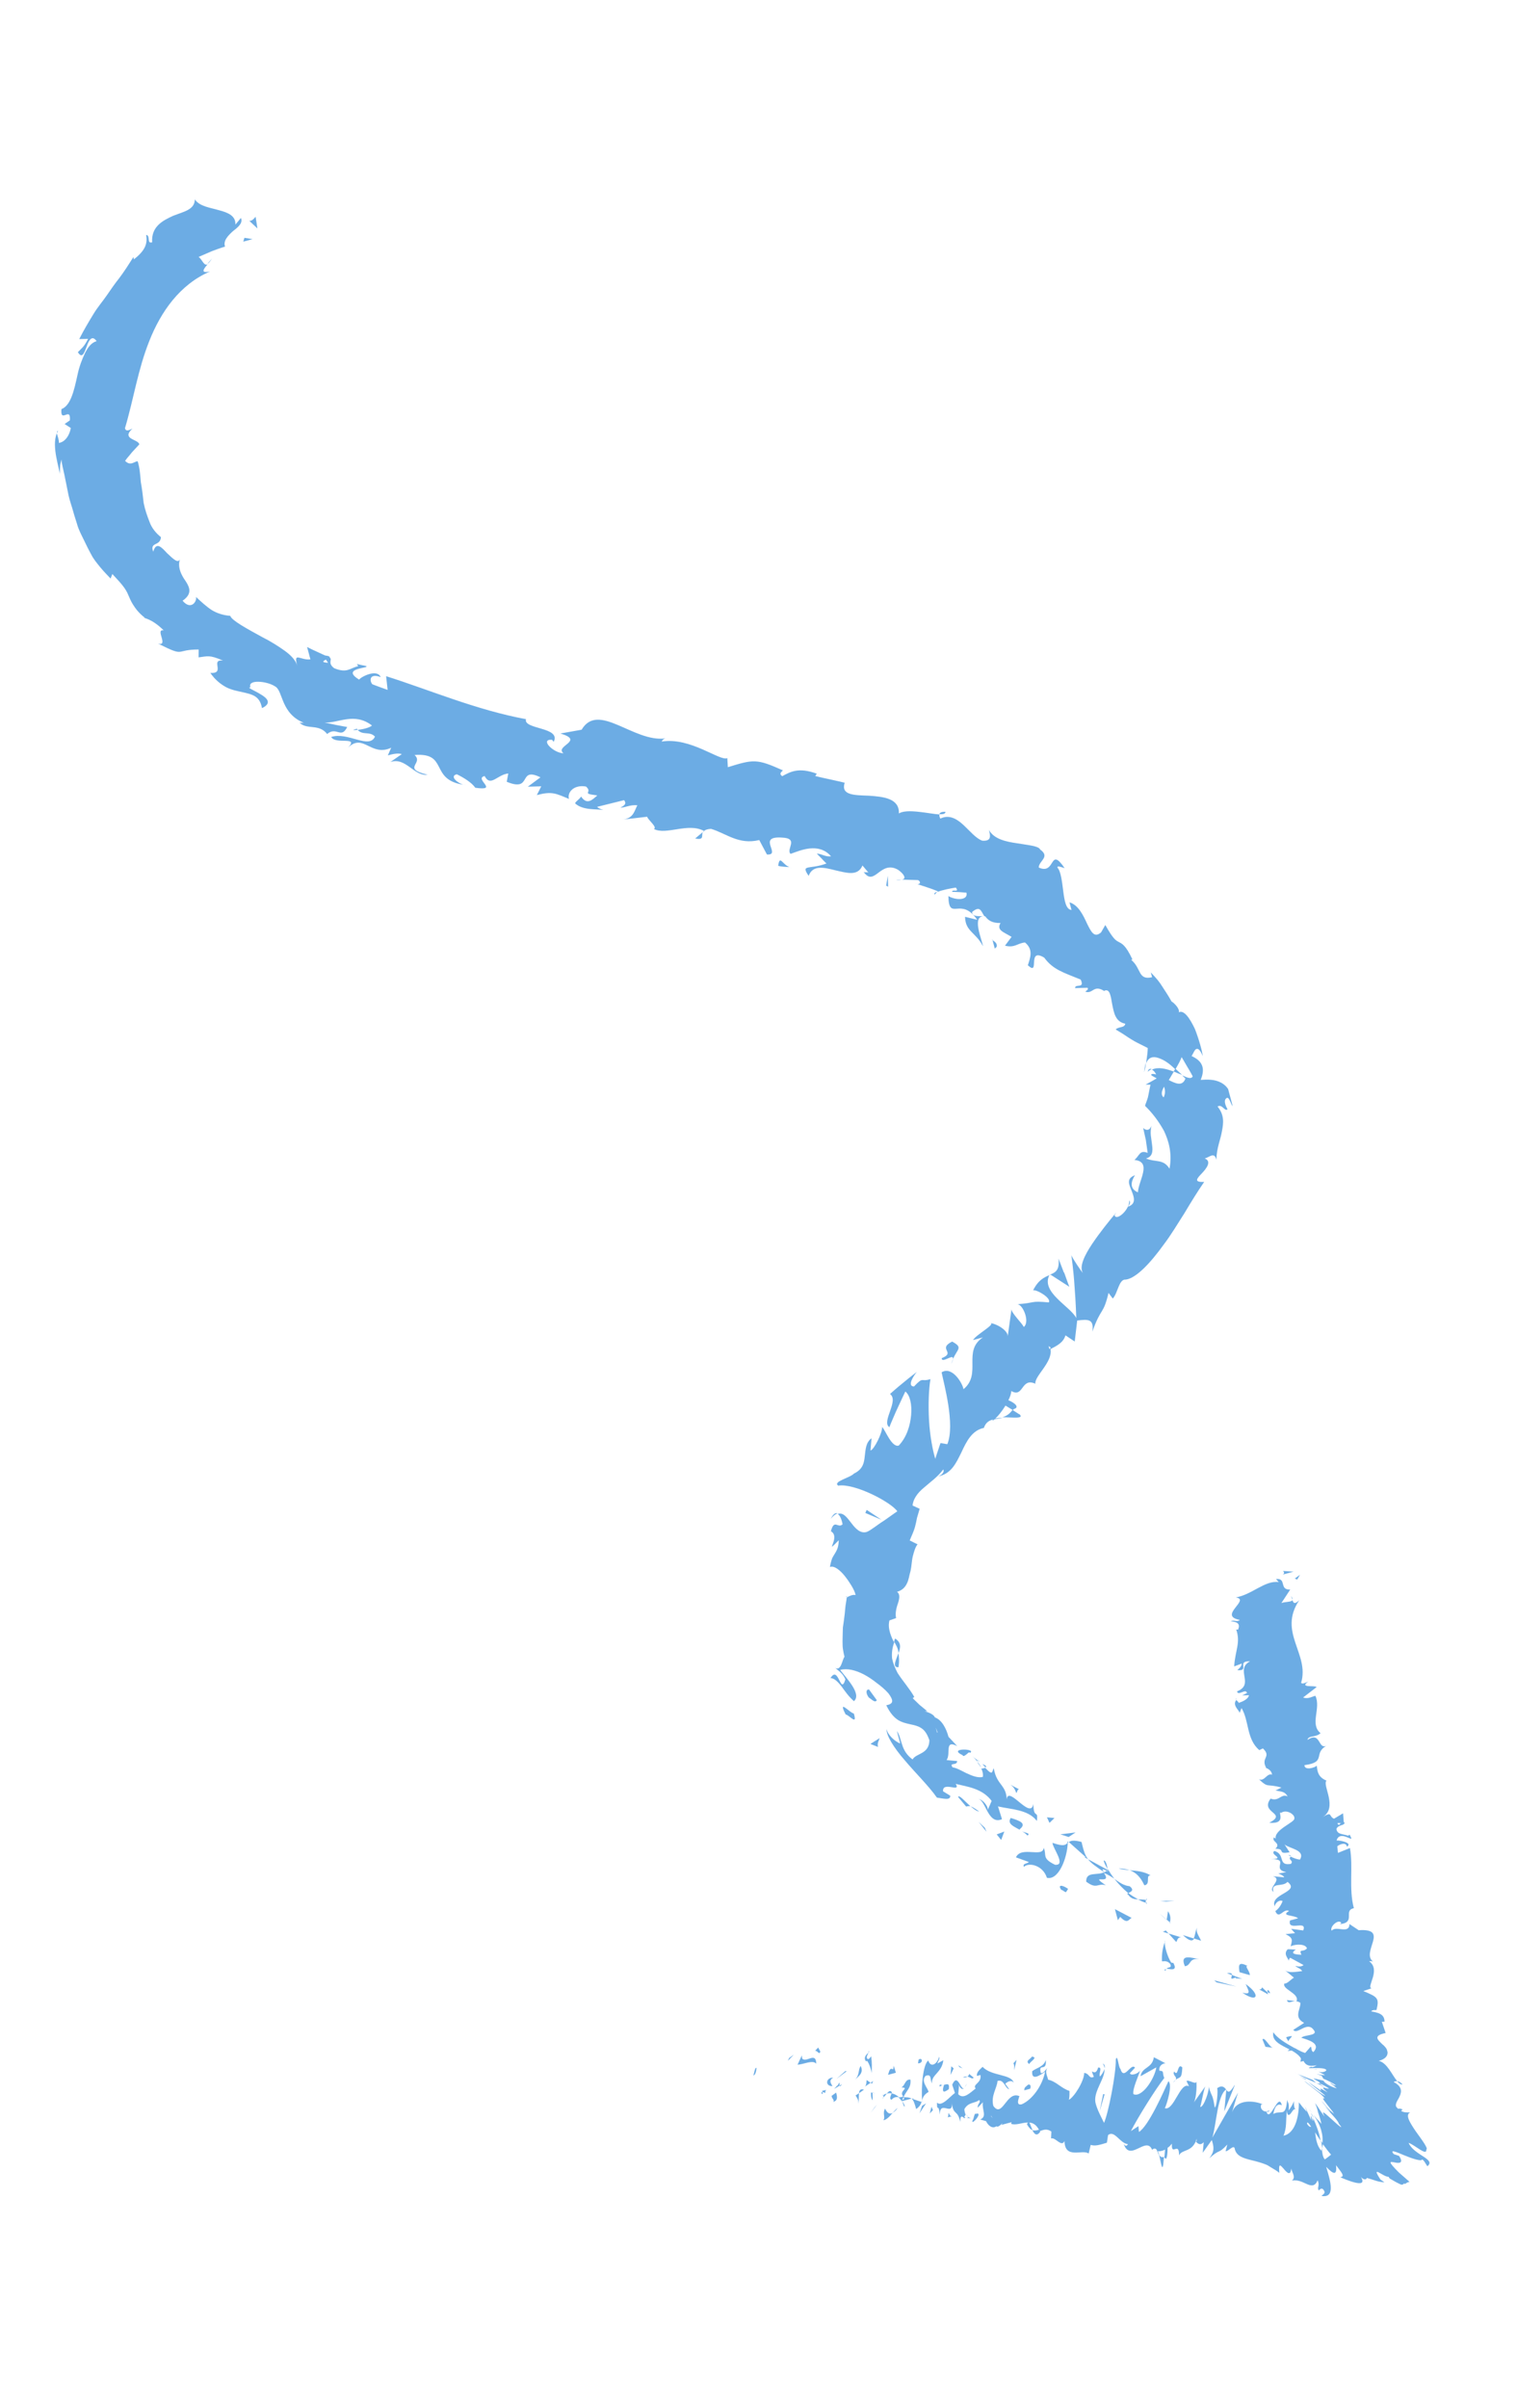 <?xml version="1.0" encoding="UTF-8"?> <svg xmlns="http://www.w3.org/2000/svg" width="58" height="92" viewBox="0 0 58 92" fill="none"> <g clip-path="url(#clip0_186_5295)"> <path d="M48.479 76.198C48.479 76.198 48.466 76.15 48.458 76.121C48.409 76.092 48.352 76.035 48.254 75.937C48.203 76.137 47.913 75.863 48.469 76.201L48.479 76.198Z" fill="#6CACE4"></path> <path d="M48.464 76.116C48.688 76.294 48.421 75.879 48.464 76.116Z" fill="#6CACE4"></path> <path d="M47.392 75.359L47.784 75.471C47.799 75.332 47.562 75.106 47.701 75.121C47.353 74.945 47.348 75.081 47.389 75.349L47.392 75.359Z" fill="#6CACE4"></path> <path d="M46.908 75.397L47.103 75.469C47.109 75.416 47.077 75.373 46.908 75.397Z" fill="#6CACE4"></path> <path d="M47.275 75.543C47.163 75.625 47.305 75.576 47.502 75.617L47.099 75.466C47.094 75.56 46.992 75.681 47.275 75.543Z" fill="#6CACE4"></path> <path d="M47.496 76.138C48.083 76.55 48.213 76.225 47.626 75.813C47.715 76.027 47.879 76.252 47.496 76.138Z" fill="#6CACE4"></path> <path d="M48.264 77.92L48.383 78.209L48.672 78.246C48.534 78.231 48.347 77.805 48.267 77.93L48.264 77.92Z" fill="#6CACE4"></path> <path d="M45.779 73.667C45.703 73.729 45.702 73.957 45.638 74.067L45.921 74.157C45.86 74.007 45.689 73.794 45.779 73.667Z" fill="#6CACE4"></path> <path d="M45.656 74.076L45.227 73.942C45.49 74.192 45.599 74.174 45.656 74.076Z" fill="#6CACE4"></path> <path d="M46.422 75.669L46.516 75.748L47.273 75.907L46.422 75.669Z" fill="#6CACE4"></path> <path d="M44.363 72.637L44.587 72.66L44.909 72.626L44.363 72.637Z" fill="#6CACE4"></path> <path d="M43.195 71.464C43.425 71.547 43.605 71.716 43.753 72.039C44.012 72.001 43.78 71.638 43.994 71.664C43.756 71.51 43.46 71.486 43.195 71.464Z" fill="#6CACE4"></path> <path d="M43.192 71.461C43.068 71.422 42.937 71.395 42.772 71.398C42.886 71.439 43.032 71.442 43.192 71.461Z" fill="#6CACE4"></path> <path d="M44.656 73.028L44.608 73.351C44.608 73.351 44.69 73.423 44.729 73.454C44.742 73.388 44.793 73.229 44.656 73.028Z" fill="#6CACE4"></path> <path d="M44.599 73.354C44.473 73.233 44.379 73.154 44.34 73.123C44.379 73.154 44.451 73.228 44.601 73.364L44.599 73.354Z" fill="#6CACE4"></path> <path d="M44.75 73.478C44.75 73.478 44.735 73.462 44.723 73.454C44.721 73.486 44.724 73.496 44.75 73.478Z" fill="#6CACE4"></path> <path d="M45.303 75.132C45.562 75.093 45.434 74.807 45.861 74.858C45.572 74.822 45.086 74.631 45.303 75.132Z" fill="#6CACE4"></path> <path d="M45.164 74.03L44.678 73.881L44.972 74.206C45.017 74.142 45.023 74.006 45.164 74.03Z" fill="#6CACE4"></path> <path d="M44.462 73.815L44.677 73.881L44.573 73.764L44.462 73.815Z" fill="#6CACE4"></path> <path d="M43.19 72.074C42.966 72.051 42.799 71.93 42.608 71.795C42.764 71.992 42.949 72.18 43.136 72.337C43.217 72.294 43.398 72.236 43.19 72.074Z" fill="#6CACE4"></path> <path d="M43.857 72.715C43.857 72.715 43.823 72.703 43.813 72.706C43.821 72.735 43.828 72.764 43.857 72.715Z" fill="#6CACE4"></path> <path d="M40.821 70.42C40.821 70.42 40.844 70.393 40.854 70.39L40.815 70.359C40.815 70.359 40.816 70.4 40.811 70.422L40.821 70.42Z" fill="#6CACE4"></path> <path d="M43.136 72.399C43.241 72.557 43.379 72.572 43.515 72.577C43.393 72.506 43.258 72.428 43.14 72.335C43.104 72.356 43.078 72.373 43.136 72.399Z" fill="#6CACE4"></path> <path d="M42.197 71.098C42.226 71.204 42.286 71.312 42.346 71.42C42.331 71.29 42.269 71.058 42.197 71.098Z" fill="#6CACE4"></path> <path d="M43.815 72.598C43.815 72.598 43.834 72.593 43.846 72.6C43.835 72.52 43.831 72.542 43.815 72.598Z" fill="#6CACE4"></path> <path d="M43.815 72.6C43.715 72.576 43.613 72.582 43.509 72.579C43.617 72.633 43.712 72.68 43.812 72.705C43.804 72.676 43.803 72.635 43.815 72.6Z" fill="#6CACE4"></path> <path d="M40.241 70.431C40.266 70.641 40.772 71.293 40.337 71.254C39.814 71.001 40.033 70.89 39.904 70.604C39.877 71.004 39.044 70.523 38.843 70.971L39.336 71.149C39.291 71.213 39.08 71.197 39.148 71.334C39.336 71.149 39.877 71.274 40.026 71.751C40.469 71.86 40.801 71.016 40.825 70.409C40.744 70.493 40.682 70.571 40.248 70.418L40.241 70.431Z" fill="#6CACE4"></path> <path d="M41.351 70.382C41.039 70.3 40.935 70.338 40.866 70.387L41.518 70.968L41.443 70.957L41.6 71.04C41.473 70.877 41.427 70.703 41.348 70.372L41.351 70.382Z" fill="#6CACE4"></path> <path d="M42.35 71.451C42.363 71.499 42.349 71.524 42.328 71.488C42.328 71.488 42.328 71.488 42.316 71.481C42.283 71.51 42.256 71.528 42.218 71.538C42.062 71.342 42.238 71.46 42.316 71.481C42.326 71.478 42.345 71.473 42.35 71.451L41.598 71.042C41.71 71.188 41.889 71.316 42.218 71.538C41.934 71.677 41.523 71.497 41.528 71.899C41.943 72.212 41.962 71.938 42.28 72.039C41.583 71.564 42.566 72.066 42.204 71.563C42.367 71.633 42.492 71.713 42.605 71.786C42.511 71.667 42.424 71.535 42.349 71.41C42.352 71.42 42.354 71.429 42.357 71.439L42.35 71.451Z" fill="#6CACE4"></path> <path d="M44.589 75.251C44.526 75.248 44.495 75.246 44.566 75.32C44.556 75.281 44.573 75.266 44.589 75.251Z" fill="#6CACE4"></path> <path d="M44.524 74.225C44.524 74.225 44.533 74.181 44.547 74.156C44.537 74.159 44.523 74.183 44.524 74.225Z" fill="#6CACE4"></path> <path d="M44.846 75.005L44.78 74.992C44.623 74.754 44.529 74.365 44.529 74.21C44.455 74.437 44.415 74.634 44.425 74.942C44.5 74.953 44.608 74.893 44.742 75.043C44.82 75.219 44.656 75.149 44.604 75.225C44.743 75.24 45.048 75.334 44.853 74.993L44.846 75.005Z" fill="#6CACE4"></path> <path d="M42.629 72.957L42.74 73.373L42.83 73.245C43.104 73.534 43.147 73.347 43.265 73.284L42.638 72.955L42.629 72.957Z" fill="#6CACE4"></path> <path d="M40.541 70.091L40.858 70.193L41.122 70.019L40.541 70.091Z" fill="#6CACE4"></path> <path d="M40.315 69.468L40.028 69.441L40.126 69.653L40.315 69.468Z" fill="#6CACE4"></path> <path d="M34.458 33.615L34.252 33.618C34.349 33.633 34.41 33.628 34.458 33.615Z" fill="#6CACE4"></path> <path d="M35.743 34.18L35.828 34.074C35.734 34.11 35.694 34.152 35.743 34.18Z" fill="#6CACE4"></path> <path d="M38.961 54.036L38.711 53.875C38.59 54.042 38.455 54.12 38.32 54.156C38.691 54.15 39.19 54.233 38.971 54.033L38.961 54.036Z" fill="#6CACE4"></path> <path d="M44.936 40.84C44.936 40.84 44.894 40.914 44.87 40.941C44.987 40.992 45.092 41.036 45.195 41.071C45.114 41 45.03 40.919 44.934 40.83L44.936 40.84Z" fill="#6CACE4"></path> <path d="M43.789 40.796C43.804 40.698 43.812 40.613 43.812 40.613C43.775 40.706 43.765 40.823 43.743 40.973C43.743 40.973 43.771 40.883 43.789 40.796Z" fill="#6CACE4"></path> <path d="M26.867 31.797L26.58 32.039C26.94 32.109 26.811 31.936 26.867 31.797Z" fill="#6CACE4"></path> <path d="M34.351 63.706C34.391 63.468 34.368 63.308 34.352 63.168C34.249 63.444 34.106 63.72 34.351 63.706Z" fill="#6CACE4"></path> <path d="M36.147 31.019C36.001 31.017 35.936 31.045 35.913 31.113C36.059 31.115 36.148 31.102 36.147 31.019Z" fill="#6CACE4"></path> <path d="M34.355 63.167C34.434 62.959 34.465 62.765 34.227 62.611C34.196 62.651 34.197 62.692 34.185 62.726C34.263 62.861 34.34 62.995 34.355 63.167Z" fill="#6CACE4"></path> <path d="M2.181 16.554C2.181 16.554 2.197 16.498 2.22 16.471C2.186 16.459 2.175 16.493 2.181 16.554Z" fill="#6CACE4"></path> <path d="M7.931 10.079C7.986 10.054 8.048 9.975 8.133 9.828C8.1 9.899 8.009 9.985 7.931 10.079Z" fill="#6CACE4"></path> <path d="M37.364 67.26C37.526 67.361 37.403 67.249 37.364 67.26Z" fill="#6CACE4"></path> <path d="M32.38 61.008C32.38 61.008 32.38 61.008 32.375 60.988C32.318 61.045 32.325 61.033 32.38 61.008Z" fill="#6CACE4"></path> <path d="M37.51 67.538C37.48 67.464 37.43 67.394 37.368 67.318C37.381 67.366 37.428 67.426 37.51 67.538Z" fill="#6CACE4"></path> <path d="M37.562 67.404C37.606 67.455 37.639 67.498 37.678 67.529C37.726 67.516 37.726 67.475 37.562 67.404Z" fill="#6CACE4"></path> <path d="M37.367 67.256C37.367 67.256 37.276 67.187 37.185 67.118C37.264 67.18 37.311 67.24 37.373 67.316C37.362 67.278 37.357 67.258 37.367 67.256Z" fill="#6CACE4"></path> <path d="M13.677 27.888C13.677 27.888 13.66 27.862 13.645 27.845C13.423 27.904 13.505 27.903 13.677 27.888Z" fill="#6CACE4"></path> <path d="M40.137 48.689C40.137 48.689 40.139 48.698 40.132 48.711C40.142 48.708 40.152 48.706 40.161 48.703L40.137 48.689Z" fill="#6CACE4"></path> <path d="M40.675 48.625C40.572 48.352 40.47 48.09 40.47 48.09C40.516 48.533 40.362 48.615 40.158 48.701L40.884 49.169C40.884 49.169 40.779 48.897 40.685 48.622L40.675 48.625Z" fill="#6CACE4"></path> <path d="M37.921 68.798L37.755 69.184C37.821 69.083 37.597 68.75 37.386 68.734C37.692 68.756 37.762 69.751 38.309 69.512L38.157 69.024C38.623 69.138 39.304 69.131 39.642 69.579C39.704 69.117 39.517 69.54 39.51 68.931C39.397 69.593 38.454 68.044 38.487 68.864C38.524 68.191 38.106 68.251 37.995 67.567C37.921 67.68 37.976 67.883 37.669 67.55C37.631 67.561 37.563 67.579 37.522 67.58C37.493 67.588 37.493 67.588 37.525 67.589C37.575 67.7 37.594 67.809 37.576 67.897C37.392 67.946 37.16 67.853 36.948 67.754C36.745 67.653 36.561 67.547 36.422 67.533C36.273 67.324 36.596 67.486 36.595 67.29C36.595 67.29 36.182 67.255 36.192 67.253C36.365 67.01 36.094 66.461 36.598 66.72L36.264 66.364C36.179 66.045 36.008 65.718 35.745 65.623C35.659 65.418 35.158 65.366 35.455 65.39C35.455 65.39 35.307 65.264 35.162 65.148C35.024 65.019 34.896 64.888 34.896 64.888L34.956 64.841C34.778 64.526 34.528 64.251 34.317 63.925C34.229 63.752 34.151 63.576 34.109 63.38C34.086 63.179 34.111 62.965 34.19 62.758C34.121 62.652 34.08 62.539 34.034 62.406C33.998 62.271 33.956 62.116 34.006 61.917L34.262 61.827C34.223 61.682 34.258 61.466 34.33 61.271C34.393 61.078 34.419 60.905 34.294 60.825C34.477 60.776 34.601 60.66 34.667 60.518C34.745 60.383 34.759 60.203 34.814 60.023C34.857 59.836 34.856 59.639 34.901 59.461C34.947 59.283 34.995 59.115 35.081 59.01L34.782 58.862C34.85 58.688 34.939 58.52 34.989 58.32C35.014 58.22 35.039 58.12 35.059 58.001C35.091 57.889 35.123 57.777 35.162 57.652L34.891 57.528C34.908 57.285 35.081 57.042 35.328 56.842C35.562 56.634 35.86 56.43 36.063 56.148C36.123 56.256 35.99 56.374 35.857 56.42C36.377 56.312 36.55 55.914 36.758 55.496C36.948 55.082 37.164 54.652 37.616 54.562C37.692 54.345 37.82 54.279 37.974 54.238C37.955 54.243 37.95 54.265 37.946 54.287C37.965 54.282 37.989 54.255 38.016 54.237C38.112 54.211 38.224 54.202 38.33 54.174C38.216 54.173 38.117 54.19 38.049 54.208C38.166 54.104 38.313 53.919 38.443 53.709L38.727 53.881C38.727 53.881 38.751 53.854 38.758 53.842C39 53.777 38.798 53.603 38.554 53.503C38.615 53.383 38.657 53.268 38.667 53.152C39.144 53.428 39.031 52.619 39.586 52.874C39.54 52.587 40.264 52.041 40.163 51.55C40.408 51.422 40.656 51.304 40.736 51.024L41.09 51.26L41.185 50.458C41.616 50.405 41.832 50.399 41.765 50.883C42.101 49.933 42.179 50.264 42.383 49.402L42.544 49.618C42.74 49.42 42.776 48.862 43.044 48.894C43.434 48.841 43.968 48.284 44.496 47.552C44.771 47.189 45.021 46.77 45.284 46.358C45.534 45.939 45.786 45.529 46.04 45.161C45.62 45.18 45.766 45.028 45.952 44.833C46.138 44.638 46.335 44.368 46.059 44.266C46.262 44.212 46.423 44.003 46.506 44.312C46.517 43.853 46.665 43.555 46.72 43.219C46.781 42.903 46.814 42.604 46.552 42.281C46.729 42.171 46.825 42.487 46.932 42.386C46.889 42.304 46.767 42.078 46.874 41.977C46.979 41.866 47.034 42.11 47.119 42.273C47.103 42.019 47.061 41.823 46.988 41.667C46.908 41.523 46.799 41.427 46.679 41.366C46.449 41.242 46.17 41.244 45.906 41.263C46.007 41.019 46.011 40.842 45.953 40.702C45.895 40.562 45.771 40.45 45.559 40.352C45.625 40.251 45.664 40.127 45.727 40.09C45.789 40.052 45.882 40.089 45.983 40.352C45.971 40.19 45.846 39.726 45.684 39.314C45.496 38.919 45.269 38.576 45.07 38.681C45.116 38.545 44.877 38.309 44.794 38.269C44.633 37.98 44.522 37.834 44.429 37.683C44.337 37.532 44.228 37.395 43.999 37.157L44.048 37.34C43.502 37.466 43.647 37.003 43.248 36.675L43.297 36.662C43.03 36.091 42.886 36.057 42.776 35.994C42.656 35.933 42.558 35.876 42.26 35.345L42.098 35.627C41.837 35.852 41.722 35.614 41.563 35.294C41.415 34.971 41.226 34.576 40.89 34.48L40.968 34.77C40.756 34.754 40.7 34.428 40.652 34.057C40.605 33.687 40.559 33.285 40.431 33.154C40.405 33.057 40.593 33.141 40.705 33.173C40.111 32.308 40.375 33.448 39.715 33.149C39.718 32.889 40.167 32.748 39.769 32.461C39.711 32.322 39.31 32.294 38.887 32.222C38.457 32.161 38.006 32.064 37.809 31.713C37.868 31.936 37.916 32.151 37.556 32.123C37.317 32.042 37.084 31.752 36.823 31.512C36.562 31.271 36.273 31.121 35.953 31.279C35.913 31.207 35.91 31.156 35.921 31.122C35.521 31.095 34.678 30.886 34.368 31.082C34.39 30.507 33.783 30.442 33.224 30.405C32.658 30.381 32.145 30.394 32.294 29.909C32.294 29.909 32.016 29.839 31.732 29.78C31.447 29.722 31.169 29.652 31.169 29.652L31.228 29.563C30.528 29.306 30.215 29.493 29.908 29.658C29.756 29.554 29.902 29.484 29.931 29.435C28.931 28.988 28.812 29.01 27.828 29.315L27.808 28.968C27.533 29.104 26.399 28.155 25.299 28.336C25.32 28.299 25.345 28.241 25.442 28.215C24.222 28.376 22.878 26.8 22.237 27.883L21.427 28.028C22.382 28.31 21.183 28.507 21.546 28.783C21.151 28.775 20.622 28.233 21.108 28.268L21.17 28.345C21.461 27.77 20 27.882 20.11 27.48C18.193 27.124 16.448 26.37 14.763 25.838L14.82 26.361C14.82 26.361 14.671 26.308 14.522 26.254C14.374 26.201 14.234 26.145 14.234 26.145C14.111 25.992 14.14 25.715 14.555 25.873C14.413 25.538 13.779 25.874 13.732 25.969C12.977 25.509 14.227 25.536 13.985 25.446C13.985 25.446 13.897 25.428 13.81 25.41C13.722 25.392 13.644 25.372 13.644 25.372L13.696 25.451C13.358 25.541 13.264 25.732 12.776 25.532C12.503 25.325 12.727 25.193 12.607 25.132C12.618 25.098 12.588 25.064 12.428 25.045C12.428 25.045 12.252 24.968 12.086 24.888C11.91 24.811 11.741 24.722 11.741 24.722C11.741 24.722 11.772 24.838 11.806 24.963C11.837 25.079 11.868 25.195 11.868 25.195C11.476 25.238 11.215 24.884 11.363 25.434C11.308 25.231 11.12 25.033 10.877 24.86C10.634 24.687 10.335 24.498 10.037 24.35C9.442 24.023 8.862 23.713 8.803 23.532C8.538 23.51 8.302 23.438 8.091 23.308C7.89 23.176 7.698 23 7.491 22.807C7.549 22.947 7.315 23.351 6.981 22.954C7.348 22.7 7.264 22.464 7.105 22.217C6.938 21.982 6.761 21.667 6.896 21.32C6.832 21.586 6.612 21.344 6.378 21.128C6.173 20.903 5.97 20.688 5.858 21.081C5.713 20.695 6.127 20.884 6.154 20.525C5.97 20.378 5.804 20.184 5.72 19.948C5.627 19.714 5.543 19.477 5.492 19.212C5.463 18.95 5.432 18.679 5.384 18.423C5.362 18.149 5.343 17.885 5.264 17.627C5.147 17.616 4.998 17.832 4.783 17.61C4.783 17.61 4.814 17.571 4.859 17.507C4.914 17.441 4.978 17.372 5.047 17.281C5.183 17.131 5.328 16.978 5.328 16.978C5.3 16.872 5.122 16.826 5.009 16.753C4.948 16.717 4.916 16.674 4.91 16.614C4.914 16.551 4.956 16.477 5.063 16.376C4.962 16.424 4.811 16.516 4.779 16.359C5.112 15.245 5.268 14.126 5.715 13.013C6.148 11.923 6.87 10.871 8.031 10.373C7.649 10.455 7.78 10.285 7.937 10.098C7.792 10.178 7.73 9.905 7.592 9.818C7.592 9.818 7.843 9.709 8.093 9.601C8.346 9.502 8.604 9.422 8.604 9.422C8.526 9.205 8.711 9.011 8.903 8.835C9.109 8.677 9.295 8.523 9.212 8.328L9 8.581C9.017 8.256 8.733 8.125 8.377 8.034C8.029 7.931 7.635 7.891 7.449 7.62C7.441 8.016 7.034 8.083 6.622 8.245C6.235 8.422 5.778 8.648 5.817 9.258C5.597 9.327 5.766 8.992 5.587 8.978C5.651 9.334 5.531 9.583 5.122 9.91L5.099 9.823C4.91 10.123 4.742 10.385 4.566 10.618C4.388 10.842 4.239 11.058 4.083 11.286C3.926 11.514 3.736 11.731 3.571 12.003C3.406 12.275 3.219 12.584 3.029 12.956L3.368 12.948C3.206 13.271 3.105 13.319 2.977 13.457C3.141 13.723 3.222 13.484 3.313 13.242C3.394 13.003 3.521 12.783 3.693 13.037C3.49 13.091 3.362 13.271 3.247 13.498C3.134 13.735 3.025 14.023 2.962 14.33C2.832 14.924 2.705 15.496 2.349 15.633C2.295 16.206 2.718 15.503 2.671 16.064L2.47 16.201L2.708 16.355C2.639 16.715 2.431 16.905 2.249 16.923C2.264 16.826 2.199 16.657 2.173 16.56C1.956 17.064 2.298 17.955 2.281 18.125C2.281 18.125 2.294 17.977 2.299 17.841C2.3 17.769 2.313 17.703 2.329 17.647C2.336 17.593 2.347 17.559 2.347 17.559C2.367 17.75 2.422 17.953 2.466 18.159C2.511 18.364 2.544 18.563 2.591 18.778C2.626 18.986 2.692 19.196 2.756 19.396C2.813 19.608 2.877 19.809 2.944 20.018C3.001 20.231 3.104 20.421 3.197 20.613C3.29 20.806 3.383 20.998 3.483 21.179C3.573 21.361 3.709 21.522 3.833 21.675C3.957 21.828 4.097 21.966 4.228 22.107L4.296 21.934C4.686 22.347 4.812 22.51 4.904 22.734C4.954 22.845 4.995 22.958 5.084 23.099C5.174 23.241 5.293 23.416 5.542 23.608L5.488 23.602C5.766 23.673 6.033 23.86 6.26 24.089C5.91 24.017 6.467 24.706 6.043 24.592C6.606 24.876 6.752 24.92 6.883 24.905C7.014 24.891 7.129 24.819 7.595 24.818L7.593 25.119C7.934 25.079 7.998 25.011 8.526 25.242C8.013 25.183 8.641 25.749 8.042 25.713C8.228 25.984 8.449 26.153 8.655 26.263C8.87 26.371 9.087 26.406 9.274 26.449C9.649 26.535 9.934 26.593 10.017 27.058C10.412 26.869 10.214 26.674 9.957 26.525C9.709 26.374 9.409 26.258 9.577 26.265C9.45 25.947 10.206 26.024 10.507 26.222C10.674 26.302 10.724 26.568 10.855 26.864C10.984 27.151 11.19 27.458 11.652 27.634C11.569 27.594 11.54 27.643 11.448 27.606C11.724 27.905 12.19 27.635 12.508 28.047C12.871 27.742 13.04 28.256 13.275 27.779C13.275 27.779 13.058 27.744 12.839 27.699C12.62 27.654 12.411 27.607 12.411 27.607C12.928 27.644 13.544 27.2 14.222 27.722C14.131 27.808 13.868 27.869 13.677 27.889C13.86 28.109 14.143 27.93 14.336 28.147C14.116 28.641 13.29 27.951 12.662 28.161C12.837 28.466 13.736 28.111 13.31 28.567C13.892 27.997 14.184 28.933 14.957 28.571L14.828 28.864C14.935 28.836 15.183 28.759 15.364 28.814L14.927 29.117C15.516 28.918 15.819 29.665 16.352 29.605C15.334 29.36 16.216 29.175 15.849 28.849C17.157 28.747 16.411 29.786 17.717 29.985C17.492 29.921 17.173 29.654 17.465 29.586C17.715 29.706 18.035 29.899 18.172 30.101C19.108 30.233 18.101 29.757 18.529 29.653C18.759 30.088 19.01 29.597 19.434 29.555L19.374 29.872C20.376 30.287 19.784 29.276 20.664 29.702L20.18 30.06L20.694 30.046L20.525 30.381C21.105 30.226 21.254 30.32 21.755 30.528C21.678 30.279 21.937 29.972 22.404 30.054C22.688 30.299 22.173 30.312 22.837 30.393C22.653 30.556 22.443 30.778 22.217 30.435C22.17 30.531 22.033 30.599 21.986 30.694C22.279 30.978 22.829 30.903 23.07 30.952C22.979 30.925 22.874 30.88 22.83 30.83L23.859 30.575C23.98 30.719 23.846 30.796 23.718 30.861C23.915 30.86 24.08 30.744 24.367 30.77C24.245 31.01 24.213 31.277 23.789 31.319L24.743 31.208C24.776 31.333 25.137 31.599 25.003 31.677C25.473 31.923 26.311 31.419 26.918 31.753C26.959 31.712 27.043 31.678 27.186 31.671C27.783 31.853 28.242 32.289 29.029 32.099L29.323 32.652C29.9 32.683 28.915 31.943 29.884 32.004C30.573 32.027 30.035 32.45 30.227 32.627C30.596 32.497 31.296 32.175 31.774 32.72C31.553 32.748 31.428 32.626 31.229 32.617C31.229 32.617 31.327 32.715 31.414 32.806C31.503 32.906 31.599 32.994 31.599 32.994C30.95 33.24 30.597 33.004 30.918 33.467C31.073 33.042 31.504 33.144 31.938 33.255C32.379 33.355 32.798 33.491 32.975 33.071L33.203 33.341C33.123 33.311 33.092 33.35 33.021 33.317C33.438 33.909 33.651 32.848 34.334 33.234C34.562 33.391 34.677 33.588 34.476 33.611L35.102 33.629C35.225 33.7 35.178 33.795 35.071 33.782C35.152 33.813 35.286 33.849 35.434 33.902C35.649 33.969 35.859 34.058 35.859 34.058L35.845 34.082C36.021 34.004 36.376 33.94 36.546 33.915C36.697 34.133 36.401 33.954 36.403 34.078C36.403 34.078 36.539 34.083 36.675 34.088C36.813 34.102 36.949 34.107 36.949 34.107C37.029 34.407 36.554 34.41 36.26 34.24C36.279 35.239 36.733 34.227 37.362 35.146L36.897 35.032C36.904 35.331 37.013 35.467 37.144 35.608C37.275 35.749 37.447 35.889 37.58 36.154C37.57 35.96 37.099 34.937 37.668 35.012C37.767 35.151 37.915 35.277 38.254 35.269C38.089 35.541 38.367 35.612 38.676 35.798L38.424 36.135C38.802 36.23 38.895 36.039 39.189 36.013C39.521 36.286 39.388 36.601 39.298 36.884C39.778 37.325 39.245 36.184 39.924 36.592C40.266 37.059 40.666 37.16 41.318 37.43C41.489 37.798 41.097 37.572 41.105 37.756L41.578 37.743C41.635 37.8 41.536 37.858 41.493 37.89C41.781 37.999 41.811 37.608 42.211 37.864C42.429 37.753 42.466 38.044 42.522 38.37C42.588 38.694 42.64 39.043 43.023 39.116C42.996 39.289 42.769 39.215 42.657 39.338C43 39.536 43.121 39.639 43.268 39.723C43.405 39.811 43.535 39.869 43.882 40.045C43.882 40.045 43.88 40.191 43.858 40.342C43.834 40.483 43.822 40.631 43.822 40.631C43.905 40.401 44.079 40.355 44.284 40.424C44.386 40.459 44.504 40.51 44.619 40.593C44.732 40.667 44.831 40.764 44.939 40.86C45.045 40.676 45.144 40.504 45.176 40.392C45.176 40.392 45.286 40.57 45.386 40.75C45.441 40.839 45.498 40.938 45.538 41.01C45.578 41.082 45.601 41.127 45.601 41.127C45.55 41.245 45.398 41.182 45.198 41.09C45.252 41.138 45.284 41.181 45.323 41.212C45.21 41.522 44.951 41.405 44.686 41.269C44.753 41.168 44.806 41.061 44.88 40.948C44.58 40.832 44.27 40.759 44.042 40.872C44.1 40.898 44.16 40.965 44.205 41.056C44.127 41.036 44.061 41.022 44.018 41.054C43.985 41.084 44.09 41.129 44.224 41.206C44.224 41.206 44.116 41.266 44.018 41.324C43.91 41.384 43.801 41.444 43.801 41.444L43.988 41.446C43.988 41.446 43.941 41.655 43.903 41.862C43.888 41.959 43.843 42.064 43.82 42.133C43.788 42.203 43.781 42.257 43.781 42.257C44.047 42.517 44.283 42.816 44.503 43.212C44.692 43.607 44.821 44.09 44.714 44.657C44.477 44.275 44.196 44.423 43.813 44.267C44.064 44.2 44.082 43.998 44.049 43.759C44.037 43.638 44.013 43.509 43.999 43.379C43.985 43.248 44.002 43.119 44.024 43.01C43.946 43.258 43.755 43.164 43.706 43.095C43.706 43.095 43.758 43.329 43.81 43.564C43.846 43.813 43.879 44.053 43.879 44.053C43.567 43.929 43.575 44.155 43.372 44.323C44.062 44.387 43.524 45.121 43.507 45.56C43.297 45.472 43.153 45.282 43.394 44.907C43.054 45.029 43.164 45.248 43.261 45.492C43.357 45.735 43.458 45.998 43.126 46.108C43.182 46.01 43.245 45.972 43.175 45.867C43.205 46.211 42.679 46.683 42.612 46.432L42.678 46.331C42.426 46.627 42.053 47.089 41.757 47.53C41.461 47.972 41.255 48.4 41.402 48.64C41.348 48.592 41.005 48.084 40.961 47.961C40.961 47.961 41.047 48.549 41.083 49.15C41.132 49.758 41.15 50.364 41.15 50.364C40.926 49.917 39.789 49.383 40.12 48.725C39.935 48.805 39.701 48.899 39.499 49.305C39.644 49.266 40.213 49.611 40.099 49.766C39.356 49.696 39.639 49.785 38.866 49.837C39.088 49.778 39.399 50.512 39.14 50.706C39.109 50.59 38.638 50.147 38.675 50.013L38.523 51.109C38.594 50.873 38.148 50.599 37.878 50.557C38.039 50.618 37.323 50.996 37.203 51.204L37.58 51.103C36.788 51.626 37.55 52.499 36.837 53.083C36.816 52.892 36.419 52.181 36.001 52.437C36.086 52.87 36.527 54.439 36.219 55.184L35.959 55.14C35.959 55.14 35.906 55.289 35.855 55.448C35.802 55.597 35.758 55.743 35.758 55.743C35.661 55.417 35.552 54.856 35.52 54.274C35.486 53.683 35.51 53.076 35.574 52.697C35.192 52.82 35.324 52.577 34.945 52.979C34.664 52.972 34.943 52.545 35.055 52.422C35.055 52.422 34.796 52.615 34.542 52.828C34.286 53.031 34.028 53.266 34.028 53.266C34.387 53.522 33.682 54.332 34.006 54.535C34.006 54.535 34.034 54.445 34.092 54.316C34.151 54.186 34.218 54.013 34.298 53.846C34.454 53.504 34.614 53.171 34.614 53.171C34.795 53.309 34.872 53.672 34.835 54.075C34.798 54.478 34.667 54.917 34.36 55.238C34.08 55.313 33.84 54.611 33.724 54.528C33.754 54.717 33.412 55.409 33.281 55.423C33.281 55.423 33.291 55.306 33.301 55.19C33.312 55.073 33.322 54.957 33.322 54.957C33.096 55.121 33.096 55.39 33.062 55.648C33.037 55.903 32.988 56.144 32.648 56.307C32.505 56.469 31.829 56.609 32.047 56.768C32.662 56.666 34.056 57.389 34.307 57.747C34.271 57.767 34.056 57.928 33.811 58.097C33.545 58.262 33.301 58.472 33.142 58.535C32.903 58.609 32.718 58.421 32.556 58.205C32.386 57.992 32.244 57.772 32.027 57.85C32.134 57.904 32.199 58.146 32.215 58.245C32.034 58.418 31.896 58.02 31.768 58.51C32.17 58.733 31.457 59.473 32.068 58.854C32.062 59.104 32.008 59.212 31.938 59.334C31.902 59.395 31.857 59.459 31.817 59.542C31.787 59.623 31.755 59.735 31.731 59.876C31.89 59.813 32.114 59.991 32.299 60.221C32.394 60.34 32.478 60.463 32.553 60.587C32.628 60.712 32.693 60.84 32.712 60.949C32.6 60.917 32.446 60.999 32.374 61.039C32.364 61.156 32.339 61.256 32.326 61.363C32.313 61.47 32.307 61.564 32.299 61.649C32.278 61.841 32.252 62.014 32.226 62.187C32.221 62.364 32.215 62.531 32.213 62.718C32.217 62.81 32.211 62.905 32.227 63.004C32.243 63.103 32.26 63.203 32.288 63.309C32.2 63.405 32.166 63.859 31.936 63.734C32.047 63.839 32.214 63.919 32.322 64.169C32.132 64.811 32.065 63.596 31.751 64.126C31.882 64.111 32.035 64.257 32.179 64.446C32.246 64.542 32.325 64.645 32.405 64.748C32.481 64.841 32.568 64.932 32.649 65.003C32.95 64.736 32.392 64.161 32.122 63.809C32.257 63.773 32.403 63.775 32.556 63.806C32.709 63.838 32.871 63.898 33.039 63.987C33.196 64.07 33.361 64.181 33.506 64.297C33.672 64.418 33.832 64.551 33.966 64.702C34.16 64.961 34.132 65.051 34.043 65.106C33.964 65.158 33.838 65.15 33.899 65.186C34.035 65.46 34.183 65.627 34.345 65.729C34.516 65.828 34.679 65.857 34.823 65.891C34.976 65.922 35.098 65.952 35.223 66.032C35.348 66.112 35.445 66.242 35.534 66.497C35.524 67.038 35.023 66.986 34.891 67.229C34.661 67.063 34.555 66.863 34.494 66.672C34.423 66.484 34.403 66.293 34.291 66.147L34.418 66.62C34.223 66.549 33.937 66.294 33.897 66.066C33.876 66.3 34.171 66.78 34.589 67.258C35 67.748 35.517 68.251 35.821 68.688C36.035 68.713 36.352 68.815 36.329 68.614L36.057 68.448C36.021 68.044 36.759 68.519 36.54 68.164C36.983 68.273 37.569 68.333 37.931 68.837L37.921 68.798ZM12.46 25.202L12.544 25.325C12.26 25.308 12.361 25.26 12.46 25.202ZM37.168 34.846C37.474 34.598 37.497 34.799 37.636 35.01C37.488 34.998 37.162 35.055 37.168 34.846ZM44.506 41.524C44.547 41.638 44.564 41.778 44.491 41.932C44.386 41.846 44.4 41.708 44.506 41.524ZM40.091 51.435C40.145 51.482 40.215 51.474 40.122 51.551C40.111 51.512 40.101 51.473 40.091 51.435ZM35.827 66.201C35.75 65.912 35.778 66.018 35.847 66.196C35.847 66.196 35.837 66.199 35.827 66.201Z" fill="#6CACE4"></path> <path d="M35.065 33.785L34.997 33.762C35.021 33.776 35.043 33.78 35.065 33.785Z" fill="#6CACE4"></path> <path d="M17.727 29.982C17.727 29.982 17.784 29.998 17.815 30C17.784 29.998 17.762 29.993 17.727 29.982Z" fill="#6CACE4"></path> <path d="M43.881 40.954C43.922 40.912 43.974 40.877 44.03 40.852C43.971 40.827 43.904 40.845 43.881 40.954Z" fill="#6CACE4"></path> <path d="M26.932 31.76C26.932 31.76 26.923 31.762 26.91 31.755C26.894 31.77 26.889 31.792 26.872 31.807L26.923 31.762L26.932 31.76Z" fill="#6CACE4"></path> <path d="M31.766 58.033C31.859 57.915 31.945 57.851 32.022 57.83C31.951 57.797 31.867 57.83 31.766 58.033Z" fill="#6CACE4"></path> <path d="M38.628 68.194C38.792 68.305 38.809 68.404 38.859 68.515C38.897 68.463 38.9 68.359 38.966 68.372L38.628 68.194Z" fill="#6CACE4"></path> <path d="M38.971 68.371L39.008 68.392C39.008 68.392 38.983 68.378 38.971 68.371Z" fill="#6CACE4"></path> <path d="M40.578 72.214C40.654 72.225 40.681 72.29 40.757 72.301L40.837 72.176C40.631 72.024 40.417 71.999 40.578 72.214Z" fill="#6CACE4"></path> <path d="M38.978 69.903C39.287 69.665 38.96 69.566 38.643 69.465C38.499 69.7 38.76 69.786 39.017 69.934C39.005 69.927 38.99 69.91 38.978 69.903Z" fill="#6CACE4"></path> <path d="M39.078 69.977C39.151 70.019 39.227 70.071 39.286 70.138C39.406 70.044 39.219 70.042 39.078 69.977Z" fill="#6CACE4"></path> <path d="M37.072 66.984C37.398 66.814 36.187 66.776 36.804 67.067C36.849 67.199 37.089 66.856 37.072 66.984Z" fill="#6CACE4"></path> <path d="M38.107 70.094L38.278 70.307L38.398 69.984L38.107 70.094Z" fill="#6CACE4"></path> <path d="M36.633 68.665L36.938 69.029C36.938 69.029 37.035 69.003 37.1 69.016C36.884 68.826 36.683 68.579 36.631 68.656L36.633 68.665Z" fill="#6CACE4"></path> <path d="M37.116 69.024C37.224 69.12 37.342 69.212 37.437 69.218C37.373 69.173 37.231 69.066 37.116 69.024Z" fill="#6CACE4"></path> <path d="M37.418 69.616L37.715 69.991L37.655 69.842L37.418 69.616Z" fill="#6CACE4"></path> <path d="M33.522 64.964L33.226 64.557C33.1 64.549 33.1 64.704 33.214 64.86C33.339 64.941 33.461 65.084 33.522 64.964Z" fill="#6CACE4"></path> <path d="M33.29 66.641L33.568 66.752C33.536 66.595 33.594 66.538 33.633 66.414L33.287 66.631L33.29 66.641Z" fill="#6CACE4"></path> <path d="M32.643 65.471C32.522 65.482 32.007 64.875 32.333 65.512C32.459 65.52 32.797 65.968 32.643 65.471Z" fill="#6CACE4"></path> <path d="M33.136 57.695L33.084 57.812L33.702 58.071L33.136 57.695Z" fill="#6CACE4"></path> <path d="M36.443 51.914C36.611 51.537 36.827 51.49 36.403 51.262C35.828 51.55 36.565 51.674 36.004 51.897C36 52.115 36.462 51.712 36.434 51.916L36.443 51.914Z" fill="#6CACE4"></path> <path d="M36.445 51.914C36.445 51.914 36.397 52.041 36.366 52.122C36.42 52.014 36.436 51.958 36.445 51.914Z" fill="#6CACE4"></path> <path d="M9.659 9.137L9.345 9.087L9.301 9.233L9.659 9.137Z" fill="#6CACE4"></path> <path d="M9.524 8.431L9.842 8.729L9.773 8.281C9.719 8.348 9.616 8.468 9.514 8.434L9.524 8.431Z" fill="#6CACE4"></path> <path d="M37.941 35.899C37.941 35.899 37.965 35.986 37.988 36.073C38.011 36.16 38.034 36.247 38.034 36.247L38.108 36.176C38.126 36.047 38.062 36.002 37.922 35.905L37.941 35.899Z" fill="#6CACE4"></path> <path d="M33.881 33.84L33.955 33.883L33.945 33.461L33.881 33.84Z" fill="#6CACE4"></path> <path d="M30.185 33.143C30.185 33.143 30.253 33.166 30.297 33.175C30.263 33.164 30.219 33.155 30.185 33.143Z" fill="#6CACE4"></path> <path d="M29.753 33.083C29.877 33.122 30.042 33.119 30.181 33.134C29.902 33.022 29.814 32.652 29.753 33.083Z" fill="#6CACE4"></path> <path d="M28.921 79.016C28.86 78.981 28.83 79.258 28.802 79.307C28.928 79.273 28.925 78.953 28.921 79.016Z" fill="#6CACE4"></path> <path d="M30.352 78.508L30.169 78.639L30.125 78.745L30.352 78.508Z" fill="#6CACE4"></path> <path d="M30.666 78.651L30.657 78.539L30.493 78.894C30.728 78.882 31.081 78.695 31.208 78.857C31.202 78.372 30.812 78.85 30.666 78.651Z" fill="#6CACE4"></path> <path d="M31.434 79.892C31.434 79.892 31.445 79.93 31.447 79.94C31.466 79.935 31.501 79.946 31.55 79.975C31.551 79.788 31.703 79.851 31.434 79.892Z" fill="#6CACE4"></path> <path d="M31.447 79.942C31.491 80.107 31.33 79.932 31.447 79.942Z" fill="#6CACE4"></path> <path d="M31.977 79.953L31.794 80.085C31.804 80.196 31.921 80.248 31.857 80.317C32.028 80.26 32.019 80.149 31.967 79.956L31.977 79.953Z" fill="#6CACE4"></path> <path d="M32.188 79.641L32.099 79.695C32.099 79.695 32.117 79.763 32.188 79.641Z" fill="#6CACE4"></path> <path d="M31.91 79.809L32.097 79.697C32.096 79.614 32.12 79.473 32.013 79.73C32.059 79.593 32 79.723 31.907 79.799L31.91 79.809Z" fill="#6CACE4"></path> <path d="M31.854 79.385C31.566 79.39 31.54 79.718 31.828 79.713C31.766 79.595 31.679 79.504 31.854 79.385Z" fill="#6CACE4"></path> <path d="M31.364 78.391L31.282 78.237L31.153 78.375C31.217 78.306 31.333 78.544 31.357 78.403L31.364 78.391Z" fill="#6CACE4"></path> <path d="M32.712 80.068C32.754 80.149 32.838 80.23 32.816 80.381C32.844 80.291 32.827 80.109 32.844 79.981L32.712 80.068Z" fill="#6CACE4"></path> <path d="M32.841 79.983L33.033 79.848C32.896 79.802 32.854 79.876 32.841 79.983Z" fill="#6CACE4"></path> <path d="M32.372 79.144L32.319 79.138L31.984 79.435L32.372 79.144Z" fill="#6CACE4"></path> <path d="M33.436 80.526L33.294 80.73L33.531 80.418L33.436 80.526Z" fill="#6CACE4"></path> <path d="M33.839 80.574C33.73 80.748 33.866 80.908 33.771 81.016C33.892 81.005 34.02 80.867 34.13 80.734C34.022 80.794 33.929 80.757 33.839 80.574Z" fill="#6CACE4"></path> <path d="M34.132 80.732C34.185 80.697 34.254 80.647 34.32 80.547C34.267 80.582 34.203 80.651 34.132 80.732Z" fill="#6CACE4"></path> <path d="M33.303 79.95C33.3 80.014 33.29 80.171 33.364 80.255L33.359 79.966C33.359 79.966 33.316 79.957 33.294 79.953L33.303 79.95Z" fill="#6CACE4"></path> <path d="M33.365 79.956C33.433 79.979 33.48 79.998 33.492 80.005C33.48 79.998 33.433 79.979 33.362 79.946L33.365 79.956Z" fill="#6CACE4"></path> <path d="M32.686 79.475C32.815 79.337 33.041 79.214 32.905 78.94C32.797 79.114 32.879 79.268 32.686 79.475Z" fill="#6CACE4"></path> <path d="M33.058 79.739L33.286 79.584L33.134 79.48C33.123 79.556 33.132 79.667 33.068 79.736L33.058 79.739Z" fill="#6CACE4"></path> <path d="M33.383 79.516L33.287 79.583L33.339 79.621L33.383 79.516Z" fill="#6CACE4"></path> <path d="M34.367 80.132C34.286 80.061 34.188 80.005 34.09 79.989C34.06 80.07 33.988 80.224 34.092 80.227C34.187 80.119 34.272 80.127 34.367 80.132Z" fill="#6CACE4"></path> <path d="M33.737 80.074C33.737 80.074 33.747 80.071 33.757 80.069C33.749 80.04 33.746 80.03 33.737 80.074Z" fill="#6CACE4"></path> <path d="M35.25 80.269L35.231 80.316L35.251 80.311C35.251 80.311 35.243 80.282 35.24 80.272L35.25 80.269Z" fill="#6CACE4"></path> <path d="M34.085 79.93C34.026 79.863 33.968 79.919 33.907 79.998C33.965 79.982 34.025 79.977 34.091 79.99C34.102 79.956 34.114 79.922 34.078 79.942L34.085 79.93Z" fill="#6CACE4"></path> <path d="M34.591 80.474C34.573 80.407 34.535 80.344 34.5 80.292C34.526 80.388 34.568 80.543 34.591 80.474Z" fill="#6CACE4"></path> <path d="M33.766 80.148C33.766 80.148 33.756 80.151 33.746 80.154C33.762 80.212 33.757 80.192 33.766 80.148Z" fill="#6CACE4"></path> <path d="M33.77 80.146C33.814 80.114 33.859 80.05 33.906 79.996C33.858 80.009 33.81 80.022 33.769 80.064C33.774 80.083 33.782 80.112 33.78 80.144L33.77 80.146Z" fill="#6CACE4"></path> <path d="M35.501 79.931C35.472 79.783 35.196 79.526 35.389 79.319C35.635 79.232 35.548 79.452 35.631 79.606C35.604 79.272 36.01 79.204 36.067 78.723L35.842 78.846C35.852 78.77 35.95 78.671 35.907 78.59C35.842 78.846 35.595 79.046 35.49 78.733C35.284 78.891 35.217 79.758 35.256 80.255C35.288 80.143 35.313 80.043 35.51 79.928L35.501 79.931Z" fill="#6CACE4"></path> <path d="M35.234 80.316L34.905 80.208L34.938 80.178L34.861 80.199C34.927 80.253 34.968 80.367 35.028 80.589C35.167 80.49 35.214 80.394 35.234 80.316Z" fill="#6CACE4"></path> <path d="M34.498 80.273C34.487 80.235 34.482 80.216 34.499 80.242C34.511 80.208 34.523 80.174 34.534 80.139C34.618 80.221 34.533 80.212 34.499 80.242L34.49 80.286L34.848 80.19C34.784 80.145 34.699 80.137 34.544 80.137C34.658 79.868 34.843 79.787 34.809 79.465C34.605 79.437 34.616 79.672 34.465 79.765C34.807 79.766 34.336 79.903 34.536 80.108C34.461 80.138 34.401 80.144 34.347 80.138C34.401 80.185 34.446 80.236 34.483 80.298C34.483 80.298 34.481 80.288 34.478 80.279L34.498 80.273Z" fill="#6CACE4"></path> <path d="M33.212 78.371C33.212 78.371 33.213 78.412 33.208 78.434C33.232 78.407 33.246 78.383 33.212 78.371Z" fill="#6CACE4"></path> <path d="M33.325 79.22C33.339 78.999 33.34 78.812 33.307 78.573C33.274 78.602 33.232 78.717 33.156 78.665C33.108 78.564 33.183 78.533 33.198 78.436C33.134 78.505 32.995 78.605 33.111 78.77L33.145 78.74C33.234 78.841 33.313 79.099 33.325 79.22Z" fill="#6CACE4"></path> <path d="M33.32 79.223C33.32 79.223 33.321 79.264 33.316 79.286C33.316 79.286 33.318 79.254 33.32 79.223Z" fill="#6CACE4"></path> <path d="M34.146 79.073C34.008 78.986 33.995 79.166 33.953 79.28L34.252 79.2L34.17 78.932L34.148 79.083L34.146 79.073Z" fill="#6CACE4"></path> <path d="M35.255 80.463L35.156 80.749L35.406 80.371L35.255 80.463Z" fill="#6CACE4"></path> <path d="M35.614 80.501L35.547 80.757L35.669 80.631L35.614 80.501Z" fill="#6CACE4"></path> <path d="M50.575 79.413C50.495 79.383 50.439 79.367 50.439 79.367L50.575 79.413Z" fill="#6CACE4"></path> <path d="M44.314 82.334C44.384 82.595 44.43 82.997 44.476 82.705L44.502 82.418C44.406 82.444 44.354 82.406 44.314 82.334Z" fill="#6CACE4"></path> <path d="M50.576 81.908C50.576 81.908 50.526 81.838 50.506 81.802C50.535 81.908 50.539 82 50.553 82.09C50.559 82.036 50.572 81.971 50.586 81.905L50.576 81.908Z" fill="#6CACE4"></path> <path d="M50.14 80.7C50.187 80.76 50.234 80.819 50.234 80.819C50.172 80.743 50.12 80.664 50.048 80.59C50.048 80.59 50.095 80.65 50.14 80.7Z" fill="#6CACE4"></path> <path d="M49.513 76.458L49.204 76.427C49.243 76.572 49.372 76.475 49.513 76.458Z" fill="#6CACE4"></path> <path d="M39.264 81.173C39.341 81.308 39.41 81.372 39.479 81.395C39.388 81.212 39.347 80.944 39.264 81.173Z" fill="#6CACE4"></path> <path d="M53.625 79.65C53.55 79.567 53.489 79.531 53.414 79.521C53.488 79.604 53.554 79.659 53.625 79.65Z" fill="#6CACE4"></path> <path d="M39.476 81.404C39.544 81.541 39.633 81.641 39.771 81.459C39.763 81.43 39.748 81.414 39.728 81.378C39.641 81.401 39.564 81.422 39.474 81.394L39.476 81.404Z" fill="#6CACE4"></path> <path d="M47.25 64.942C47.25 64.942 47.264 64.917 47.281 64.902C47.243 64.913 47.243 64.913 47.25 64.942Z" fill="#6CACE4"></path> <path d="M49.359 60.989C49.359 60.989 49.401 61.071 49.414 61.119C49.428 61.095 49.415 61.046 49.359 60.989Z" fill="#6CACE4"></path> <path d="M37.017 80.935C36.993 80.962 36.935 80.937 37.017 80.935Z" fill="#6CACE4"></path> <path d="M36.953 79.617C36.93 79.686 36.909 79.722 36.895 79.747C36.919 79.72 36.94 79.683 36.953 79.617Z" fill="#6CACE4"></path> <path d="M40.889 79.865C40.876 79.817 40.883 79.805 40.889 79.865Z" fill="#6CACE4"></path> <path d="M36.928 80.782C36.928 80.782 36.978 80.852 37.008 80.885C37 80.856 36.973 80.833 36.928 80.782Z" fill="#6CACE4"></path> <path d="M36.914 80.921C36.914 80.921 36.875 80.89 36.85 80.876C36.831 80.923 36.83 80.954 36.914 80.921Z" fill="#6CACE4"></path> <path d="M37.114 80.937C37.114 80.937 37.034 80.906 36.997 80.885C37.002 80.905 37.008 80.924 37.01 80.933C37.029 80.928 37.064 80.94 37.114 80.937Z" fill="#6CACE4"></path> <path d="M49.33 70.924C49.33 70.924 49.349 70.918 49.356 70.906C49.22 70.86 49.247 70.884 49.33 70.924Z" fill="#6CACE4"></path> <path d="M46.893 79.83C46.893 79.83 46.893 79.83 46.884 79.833L46.886 79.842L46.881 79.823L46.893 79.83Z" fill="#6CACE4"></path> <path d="M47.201 79.674C47.008 79.996 46.954 79.948 46.886 79.852L46.808 80.68L47.211 79.672L47.201 79.674Z" fill="#6CACE4"></path> <path d="M53.735 83.443C53.735 83.443 53.783 83.388 53.892 83.37L53.485 83.013C53.034 82.564 53.146 82.596 53.309 82.625C53.475 82.663 53.686 82.679 53.492 82.379L53.287 82.31C53.118 82.107 53.39 82.231 53.693 82.357C53.996 82.483 54.347 82.596 54.367 82.517C54.431 82.521 54.501 82.668 54.571 82.774C54.923 82.503 54.054 82.353 53.855 81.879C54.106 81.966 54.555 82.405 54.533 82.132C54.62 82.108 54.362 81.763 54.131 81.442C53.907 81.109 53.715 80.818 53.915 80.713C53.803 80.722 53.68 80.724 53.57 80.661C53.593 80.634 53.617 80.607 53.627 80.604C53.556 80.571 53.502 80.565 53.454 80.578C53.427 80.554 53.41 80.528 53.383 80.504C53.324 80.364 53.465 80.233 53.526 80.072C53.596 79.908 53.595 79.712 53.284 79.557C53.327 79.525 53.368 79.524 53.419 79.521C53.224 79.294 53.034 78.817 52.715 78.747C52.976 78.677 53.056 78.552 53.052 78.418C53.044 78.389 53.033 78.351 53.026 78.322C53.018 78.293 53.003 78.276 52.986 78.25C52.953 78.207 52.909 78.156 52.857 78.118C52.675 77.94 52.478 77.785 52.978 77.682L52.833 77.255L52.935 77.249C52.937 76.948 52.677 76.904 52.426 76.857C52.478 76.781 52.581 76.816 52.629 76.803C52.735 76.35 52.684 76.312 52.124 76.079L52.438 75.974C52.229 75.927 52.809 75.274 52.348 74.942C52.386 74.932 52.45 74.936 52.496 74.954C52.024 74.584 53.146 73.672 51.947 73.755L51.594 73.519C51.589 73.924 51.078 73.564 50.916 73.773C50.817 73.634 51.182 73.298 51.283 73.478L51.232 73.522C51.857 73.459 51.34 72.997 51.763 72.914C51.561 72.161 51.744 71.335 51.613 70.615L51.155 70.8L51.129 70.548C51.229 70.459 51.478 70.382 51.495 70.564C51.745 70.414 51.2 70.311 51.101 70.328C51.213 69.935 51.686 70.347 51.667 70.238L51.599 70.101L51.549 70.145C51.332 70.069 51.124 70.104 51.096 69.884C51.159 69.732 51.37 69.748 51.377 69.695C51.415 69.684 51.42 69.662 51.375 69.612L51.35 69.288L51.002 69.495C50.789 69.396 50.953 69.197 50.562 69.437C51.17 69.077 50.544 68.21 50.716 68.039C50.401 67.906 50.368 67.708 50.345 67.466C50.283 67.544 49.87 67.665 49.874 67.447C50.755 67.335 50.164 66.986 50.756 66.683C50.374 66.919 50.523 66.124 49.989 66.484C50.022 66.3 50.307 66.399 50.489 66.226C50.066 65.884 50.514 65.277 50.292 64.798C50.174 64.82 50.018 64.934 49.823 64.862L50.338 64.465C50.264 64.382 49.657 64.513 50.021 64.25C49.93 64.295 49.793 64.363 49.746 64.303C50.079 63.189 48.847 62.38 49.675 61.144C49.487 61.329 49.442 61.237 49.416 61.141C49.376 61.224 49.131 61.196 48.991 61.255L49.329 60.739C48.888 60.754 49.21 60.295 48.786 60.336L48.89 60.453C48.362 60.377 47.87 60.934 47.246 61.039C47.836 61.119 46.544 61.744 47.403 61.897C47.296 61.999 47.192 61.882 47.055 61.949C47.341 61.976 47.416 62.06 47.337 62.267L47.264 62.266C47.44 62.768 47.226 63.053 47.186 63.674L47.477 63.565C47.463 63.703 47.371 63.749 47.307 63.818C47.805 63.86 47.252 63.46 47.796 63.48C47.204 63.783 47.981 64.362 47.296 64.628C47.338 64.824 47.634 64.496 47.676 64.692L47.493 64.782L47.75 64.776C47.735 64.914 47.507 65.027 47.352 65.069C47.364 65.034 47.29 64.992 47.27 64.956C47.08 65.173 47.452 65.404 47.388 65.473L47.467 65.266C47.764 65.755 47.65 66.449 48.147 66.874L48.284 66.807C48.631 67.138 48.19 67.153 48.41 67.549L48.367 67.54C48.525 67.591 48.624 67.689 48.635 67.81C48.44 67.738 48.346 68.084 48.134 67.986C48.508 68.341 48.403 68.141 48.995 68.303L48.767 68.416C49.008 68.466 49.117 68.447 49.232 68.644C48.989 68.512 48.896 68.858 48.581 68.725C48.151 69.286 49.254 69.269 48.528 69.65C49.237 69.709 48.816 69.18 48.985 69.269C49.184 69.123 49.52 69.333 49.488 69.486C49.508 69.636 48.693 69.917 48.776 70.267C48.766 70.228 48.718 70.242 48.717 70.2C48.577 70.372 49.002 70.414 48.763 70.643C49.188 70.644 48.791 70.864 49.306 70.777L49.112 70.477C49.289 70.637 49.923 70.684 49.702 71.055C49.597 71.051 49.436 70.991 49.35 70.942C49.217 71.06 49.484 71.092 49.353 71.221C48.837 71.307 49.16 70.848 48.723 70.727C48.524 70.873 49.175 71.02 48.6 71.039C49.332 71.029 48.587 71.415 49.178 71.536L48.871 71.588C48.871 71.588 49.088 71.664 49.097 71.734L48.672 71.693C49.057 71.817 48.458 72.133 48.687 72.289C48.583 71.903 49.035 72.123 49.226 71.907C49.747 72.305 48.489 72.363 48.75 72.873C48.69 72.806 48.873 72.56 49.039 72.64C48.998 72.755 48.908 72.924 48.76 73.025C48.904 73.37 49.068 72.901 49.286 73.019C48.938 73.226 49.48 73.164 49.63 73.299L49.321 73.382C49.212 73.826 49.992 73.337 49.827 73.764L49.365 73.702L49.514 73.869L49.15 73.904C49.461 74.059 49.399 74.138 49.347 74.369C49.559 74.271 49.923 74.277 49.97 74.451C49.807 74.618 49.657 74.442 49.755 74.695C49.544 74.679 49.292 74.664 49.546 74.492C49.444 74.499 49.335 74.476 49.233 74.483C49.054 74.665 49.253 74.829 49.279 74.926C49.278 74.885 49.287 74.841 49.331 74.808L49.84 75.086C49.737 75.165 49.627 75.143 49.527 75.118C49.577 75.188 49.728 75.209 49.788 75.317C49.526 75.346 49.263 75.406 49.113 75.271L49.472 75.568C49.371 75.616 49.207 75.815 49.107 75.79C49.001 76.015 49.705 76.168 49.569 76.473C49.623 76.48 49.679 76.496 49.721 76.536C49.718 76.796 49.454 77.084 49.862 77.296L49.447 77.562C49.596 77.771 49.975 77.214 50.223 77.561C50.431 77.795 49.858 77.742 49.755 77.863C50.016 77.948 50.528 78.08 50.213 78.413C50.113 78.347 50.165 78.27 50.115 78.201L49.901 78.445C49.652 78.366 49.566 78.276 49.488 78.255C49.148 78.067 48.827 77.873 48.684 77.653C48.61 77.993 48.969 78.135 49.307 78.314C49.278 78.322 49.254 78.349 49.23 78.376C49.288 78.36 49.339 78.357 49.39 78.354C49.537 78.439 49.665 78.529 49.74 78.654L49.722 78.782L49.838 78.751C49.904 78.879 50.005 78.986 50.358 78.912C50.358 78.912 50.309 78.925 50.266 78.958C50.218 78.971 50.182 78.991 50.182 78.991C50.179 78.981 50.138 78.982 50.136 78.972C49.928 79.048 50.097 79.024 50.294 79.023C50.5 79.019 50.743 79.037 50.703 79.12C50.646 79.177 50.518 79.201 50.403 79.159C50.403 79.159 50.653 79.279 50.655 79.288C50.655 79.288 50.645 79.291 50.636 79.293L50.519 79.283C50.519 79.283 50.485 79.272 50.492 79.26L50.497 79.279L50.334 79.25L50.527 79.312L50.599 79.427L50.565 79.416C50.726 79.476 50.978 79.606 51.081 79.681C50.948 79.686 50.971 79.618 50.849 79.588C50.849 79.588 50.913 79.633 50.98 79.688C51.046 79.743 51.112 79.797 51.112 79.797C50.859 79.741 50.592 79.554 50.61 79.507C50.123 79.389 50.189 79.403 50.302 79.476C50.422 79.537 50.601 79.665 50.323 79.595C50.323 79.595 50.284 79.564 50.254 79.53C50.215 79.499 50.188 79.476 50.188 79.476C49.98 79.397 49.875 79.352 49.748 79.303C49.68 79.28 49.646 79.269 49.462 79.163C49.56 79.219 49.793 79.354 50.027 79.457C50.264 79.569 50.506 79.659 50.642 79.778C50.566 79.768 50.535 79.766 50.761 79.954C50.391 79.732 50.487 79.82 50.517 79.895L50.009 79.544C50.16 79.68 50.427 79.867 50.668 80.072C50.637 80.111 50.232 79.795 49.89 79.524C49.856 79.513 50.016 79.646 50.198 79.784C50.382 79.931 50.586 80.073 50.648 80.191C50.485 80.121 50.658 80.302 50.96 80.697C50.968 80.726 50.992 80.74 51.012 80.776C50.749 80.567 50.696 80.447 50.517 80.278C50.517 80.278 50.608 80.388 50.697 80.488C50.786 80.589 50.868 80.701 50.868 80.701C50.843 80.687 50.725 80.553 50.666 80.486C50.758 80.638 51.172 81.024 51.184 81.145C51.426 81.432 51.158 81.203 50.924 80.987C50.68 80.772 50.48 80.567 50.645 80.875C50.512 80.724 50.436 80.558 50.28 80.362C50.364 80.557 50.372 80.627 50.395 80.714C50.419 80.801 50.466 80.902 50.524 81.156C50.524 81.156 50.447 81.062 50.363 80.981C50.289 80.898 50.212 80.805 50.212 80.805C50.503 81.193 50.602 81.601 50.558 81.902C50.69 82.085 50.816 82.247 50.891 82.331C50.891 82.331 50.661 82.517 50.649 82.51C50.574 82.426 50.552 82.266 50.535 82.085C50.533 82.116 50.521 82.15 50.519 82.182C50.341 81.981 50.315 81.729 50.28 81.48C50.349 81.586 50.419 81.691 50.489 81.797C50.445 81.519 50.333 81.217 50.205 80.931C50.218 80.979 50.209 81.023 50.195 81.047C50.174 80.97 50.156 80.903 50.124 80.859C50.098 80.804 50.127 80.91 50.136 81.022C50.136 81.022 50.068 80.885 50.013 80.754C49.957 80.624 49.889 80.487 49.889 80.487L49.966 80.695C49.966 80.695 49.879 80.604 49.802 80.511C49.726 80.417 49.661 80.331 49.661 80.331C49.667 80.816 49.543 81.512 49.071 81.607C49.211 81.28 49.149 81.048 49.205 80.639C49.214 80.865 49.289 80.835 49.35 80.756C49.412 80.677 49.471 80.548 49.54 80.612C49.461 80.55 49.47 80.351 49.474 80.288C49.474 80.288 49.436 80.381 49.387 80.467C49.337 80.552 49.269 80.643 49.269 80.643C49.292 80.306 49.24 80.382 49.211 80.234C49.187 80.572 49.131 80.67 49.046 80.703C48.94 80.731 48.796 80.697 48.684 80.779C48.719 80.563 48.805 80.343 49.008 80.444C48.885 79.907 48.554 81.145 48.42 80.684C48.474 80.691 48.494 80.727 48.538 80.622C48.376 80.789 48.123 80.578 48.231 80.404L48.285 80.41C47.967 80.267 47.272 80.184 47.106 80.726C47.117 80.65 47.294 80.075 47.336 79.96L46.349 81.685C46.503 81.219 46.542 80.049 46.88 79.844C46.816 79.758 46.727 79.658 46.535 79.792C46.578 79.874 46.52 80.51 46.443 80.531C46.353 79.965 46.36 80.222 46.204 79.715C46.266 79.833 46.014 80.552 45.887 80.504C45.931 80.399 46.032 79.771 46.097 79.702L45.623 80.368C45.728 80.257 45.768 79.749 45.74 79.529C45.74 79.684 45.462 79.458 45.364 79.516L45.459 79.718C45.119 79.529 44.886 80.668 44.535 80.556C44.61 80.411 44.842 79.655 44.672 79.525C44.509 79.879 43.92 81.238 43.545 81.463L43.527 81.24L43.237 81.431C43.509 80.903 44.19 79.809 44.515 79.401C44.419 79.199 44.537 79.136 44.326 79.121C44.298 78.9 44.498 78.836 44.561 78.84L44.116 78.608C44.048 79.05 43.664 78.967 43.607 79.334L44.21 78.996C44.142 79.439 43.655 80.17 43.334 80.018C43.283 79.825 43.564 79.252 43.588 79.111C43.513 79.256 43.211 79.326 43.202 79.215L43.395 79.008C43.246 78.799 42.974 79.524 42.838 79.053C42.764 79.011 42.726 78.442 42.66 78.698C42.676 79.221 42.374 80.762 42.21 81.116C42.2 81.078 41.905 80.556 41.876 80.295C41.828 79.883 42.259 79.405 42.227 79.052C42.197 79.173 42.097 79.304 42.057 79.346C41.994 79.228 42.167 78.985 41.986 79.002C41.864 79.439 41.634 78.889 41.822 79.357C41.629 79.45 41.662 79.224 41.451 79.208C41.458 79.506 41.068 80.138 40.866 80.234C40.898 80.122 40.889 79.969 40.89 79.897C40.548 79.781 40.401 79.541 40.07 79.464C40.061 79.353 39.934 79.19 40.043 79.016C39.978 79.085 39.903 79.229 39.796 79.216C39.682 78.791 40.032 79.205 39.982 78.711C39.916 78.967 39.647 79.008 39.465 79.139C39.428 79.543 39.783 79.282 39.958 79.163C39.846 79.71 39.467 80.226 39.069 80.405C38.77 80.485 39.029 80.022 38.965 80.091C38.476 79.891 38.327 80.956 37.979 80.469C37.875 80.083 38.125 79.778 38.137 79.516C38.383 79.429 38.433 79.809 38.584 79.831L38.435 79.622C38.533 79.524 38.695 79.47 38.757 79.588C38.686 79.245 37.904 79.34 37.568 78.975C37.47 79.073 37.331 79.173 37.351 79.323L37.486 79.287C37.54 79.603 37.167 79.641 37.303 79.802C37.097 79.96 36.84 80.236 36.637 80.021L36.674 79.618C36.654 79.737 36.778 79.89 36.873 79.782C36.737 79.932 36.625 79.165 36.406 79.659L36.51 79.973C36.295 80.134 36.003 80.512 35.823 80.343C35.83 80.755 35.875 80.308 35.935 80.8C35.929 80.201 36.468 80.936 36.389 80.295C36.428 80.864 36.61 80.577 36.713 81.078C36.73 80.949 36.694 80.814 36.856 80.915C36.867 80.881 36.905 80.829 36.92 80.805C36.92 80.805 36.92 80.805 36.925 80.824L36.92 80.805C36.892 80.74 36.871 80.663 36.872 80.59C37.025 80.311 37.3 80.372 37.432 80.243C37.528 80.331 37.356 80.388 37.386 80.535L37.579 80.328C37.533 80.62 37.755 80.871 37.476 80.987L37.7 81.051C37.793 81.244 37.955 81.346 38.094 81.246C38.19 81.334 38.426 80.981 38.287 81.194L38.673 81.091L38.66 81.156C38.999 81.262 39.472 80.825 39.749 81.434C39.882 81.388 40.019 81.32 40.198 81.448L40.185 81.711C40.356 81.654 40.579 82.061 40.699 81.811C40.713 82.522 41.39 82.112 41.624 82.288L41.701 81.957C41.871 82.015 42.062 81.953 42.32 81.874L42.366 81.582C42.613 81.381 42.813 81.897 43.122 81.928C43.077 82.033 43.004 81.991 42.961 81.909C43.189 82.645 43.829 81.594 44.049 82.145C44.15 82.056 44.204 82.104 44.247 82.186C44.247 82.186 44.227 82.191 44.218 82.193C44.218 82.193 44.239 82.198 44.252 82.205C44.267 82.263 44.305 82.325 44.33 82.381C44.309 82.303 44.291 82.236 44.261 82.202C44.325 82.206 44.436 82.197 44.544 82.137L44.516 82.455C44.516 82.455 44.525 82.453 44.535 82.45C44.603 82.587 44.644 82.317 44.64 82.07C44.703 82.032 44.75 81.978 44.805 81.912C44.777 82.427 45.084 81.796 45.079 82.356C45.199 82.107 45.592 82.26 45.757 81.719C45.746 81.794 45.766 81.83 45.713 81.824C45.799 81.915 45.893 81.993 46.022 81.855L45.985 82.258L46.331 81.772C46.413 82.04 46.444 82.197 46.238 82.47C46.67 82.075 46.546 82.346 46.925 81.944L46.859 82.2C46.966 82.213 47.194 81.903 47.212 82.126C47.285 82.397 47.553 82.47 47.874 82.549C48.04 82.588 48.208 82.636 48.369 82.696C48.45 82.726 48.523 82.769 48.599 82.821C48.697 82.877 48.82 82.948 48.913 83.026C48.877 82.622 48.959 82.735 49.078 82.868C49.187 83.005 49.345 83.17 49.367 82.864C49.418 83.057 49.547 83.188 49.396 83.322C49.633 83.279 49.807 83.387 49.971 83.457C50.135 83.528 50.285 83.549 50.376 83.308C50.474 83.519 50.344 83.575 50.419 83.7C50.452 83.67 50.538 83.564 50.613 83.689C50.697 83.811 50.581 83.843 50.527 83.909C51.057 83.995 50.882 83.379 50.704 82.795C51.008 83.117 51.12 83.108 51.082 82.735C51.231 82.944 51.47 83.18 51.235 83.191C51.374 83.247 52.34 83.682 52.031 83.185C52.161 83.326 52.26 83.269 52.257 83.218C52.593 83.314 52.659 83.369 52.934 83.388L52.782 83.284C52.381 82.677 52.904 83.2 53.083 83.172L53.133 83.242C53.885 83.692 53.516 83.357 53.75 83.459L53.735 83.443ZM51.264 69.663L51.191 69.734C51.072 69.641 51.17 69.657 51.264 69.663ZM50.663 79.783C50.582 79.712 50.335 79.561 50.545 79.649C50.966 79.868 50.773 79.805 50.663 79.783ZM49.976 81.158C49.967 81.046 50.026 81.113 50.128 81.262C50.102 81.279 50.045 81.263 49.976 81.158ZM37.886 80.857C37.886 80.857 37.886 80.857 37.893 80.844C37.995 80.993 37.958 80.931 37.886 80.857Z" fill="#6CACE4"></path> <path d="M50.221 80.935C50.206 80.877 50.175 80.802 50.116 80.736C50.153 80.798 50.184 80.873 50.221 80.935Z" fill="#6CACE4"></path> <path d="M49.565 76.463C49.546 76.468 49.526 76.473 49.505 76.469L49.558 76.475L49.565 76.463Z" fill="#6CACE4"></path> <path d="M42.161 78.853C42.206 78.903 42.224 78.971 42.23 79.031C42.25 78.954 42.242 78.883 42.161 78.853Z" fill="#6CACE4"></path> <path d="M36.265 80.73C36.254 80.806 36.263 80.917 36.209 80.911L36.393 80.862C36.31 80.863 36.3 80.783 36.265 80.73Z" fill="#6CACE4"></path> <path d="M35.209 78.675C35.209 78.675 35.156 78.669 35.122 78.698L35.098 78.84C35.205 78.852 35.303 78.754 35.206 78.666L35.209 78.675Z" fill="#6CACE4"></path> <path d="M36.275 79.84C36.316 79.57 36.201 79.643 36.073 79.667C36.073 79.667 36.083 79.664 36.092 79.662C35.982 80.022 36.133 79.93 36.272 79.831L36.275 79.84Z" fill="#6CACE4"></path> <path d="M35.935 79.651C35.891 79.797 35.967 79.694 36.042 79.664C36.003 79.674 35.969 79.662 35.935 79.651Z" fill="#6CACE4"></path> <path d="M37.304 80.774C37.261 80.692 37.196 81.103 37.196 80.989C37.066 81.314 37.647 80.662 37.304 80.774Z" fill="#6CACE4"></path> <path d="M36.344 79.284L36.463 79.034L36.37 78.956L36.344 79.284Z" fill="#6CACE4"></path> <path d="M37.214 79.378L37.054 79.245C37.048 79.298 37.014 79.328 36.988 79.345C37.1 79.377 37.208 79.472 37.224 79.375L37.214 79.378Z" fill="#6CACE4"></path> <path d="M36.826 79.38C36.826 79.38 36.93 79.383 36.986 79.358C36.929 79.342 36.866 79.338 36.826 79.38Z" fill="#6CACE4"></path> <path d="M36.807 79.034L36.64 78.913L36.68 78.985L36.807 79.034Z" fill="#6CACE4"></path> <path d="M39.386 79.813C39.431 79.707 39.388 79.626 39.304 79.659C39.239 79.728 39.152 79.751 39.164 79.872L39.377 79.815L39.386 79.813Z" fill="#6CACE4"></path> <path d="M38.748 78.842C38.791 78.924 38.777 78.99 38.777 79.104L38.867 78.707L38.739 78.845L38.748 78.842Z" fill="#6CACE4"></path> <path d="M39.45 78.584C39.405 78.689 39.181 78.739 39.35 78.87C39.394 78.765 39.705 78.609 39.45 78.584Z" fill="#6CACE4"></path> <path d="M42.232 80.023L42.178 80.017L42.044 80.674L42.232 80.023Z" fill="#6CACE4"></path> <path d="M44.893 79.153C44.809 79.3 45.03 79.355 44.947 79.47C45.129 79.339 45.18 79.449 45.204 78.998C45.004 78.793 45.062 79.398 44.893 79.153Z" fill="#6CACE4"></path> <path d="M44.945 79.481C44.945 79.481 44.886 79.528 44.855 79.567C44.907 79.532 44.931 79.505 44.945 79.481Z" fill="#6CACE4"></path> <path d="M49.597 60.356L49.703 60.172L49.504 60.318L49.597 60.356Z" fill="#6CACE4"></path> <path d="M49.04 60.167L49.456 60.055L49.055 60.028C49.084 60.062 49.132 60.121 49.04 60.167Z" fill="#6CACE4"></path> <path d="M49.95 79.464C49.95 79.464 49.877 79.422 49.806 79.389C49.732 79.347 49.659 79.304 49.659 79.304L49.784 79.385C49.921 79.472 49.931 79.469 49.941 79.467L49.95 79.464Z" fill="#6CACE4"></path> <path d="M50.349 79.07L49.961 79.091C49.961 79.091 50.053 79.087 50.145 79.083C50.247 79.076 50.337 79.062 50.337 79.062L50.349 79.07Z" fill="#6CACE4"></path> <path d="M49.178 77.84C49.184 77.901 49.238 77.948 49.263 78.004C49.271 77.877 49.593 77.729 49.178 77.84Z" fill="#6CACE4"></path> </g> <defs> <clipPath id="clip0_186_5295"> <rect width="85.24" height="37.07" fill="white" transform="translate(35.805) rotate(75)"></rect> </clipPath> </defs> </svg> 